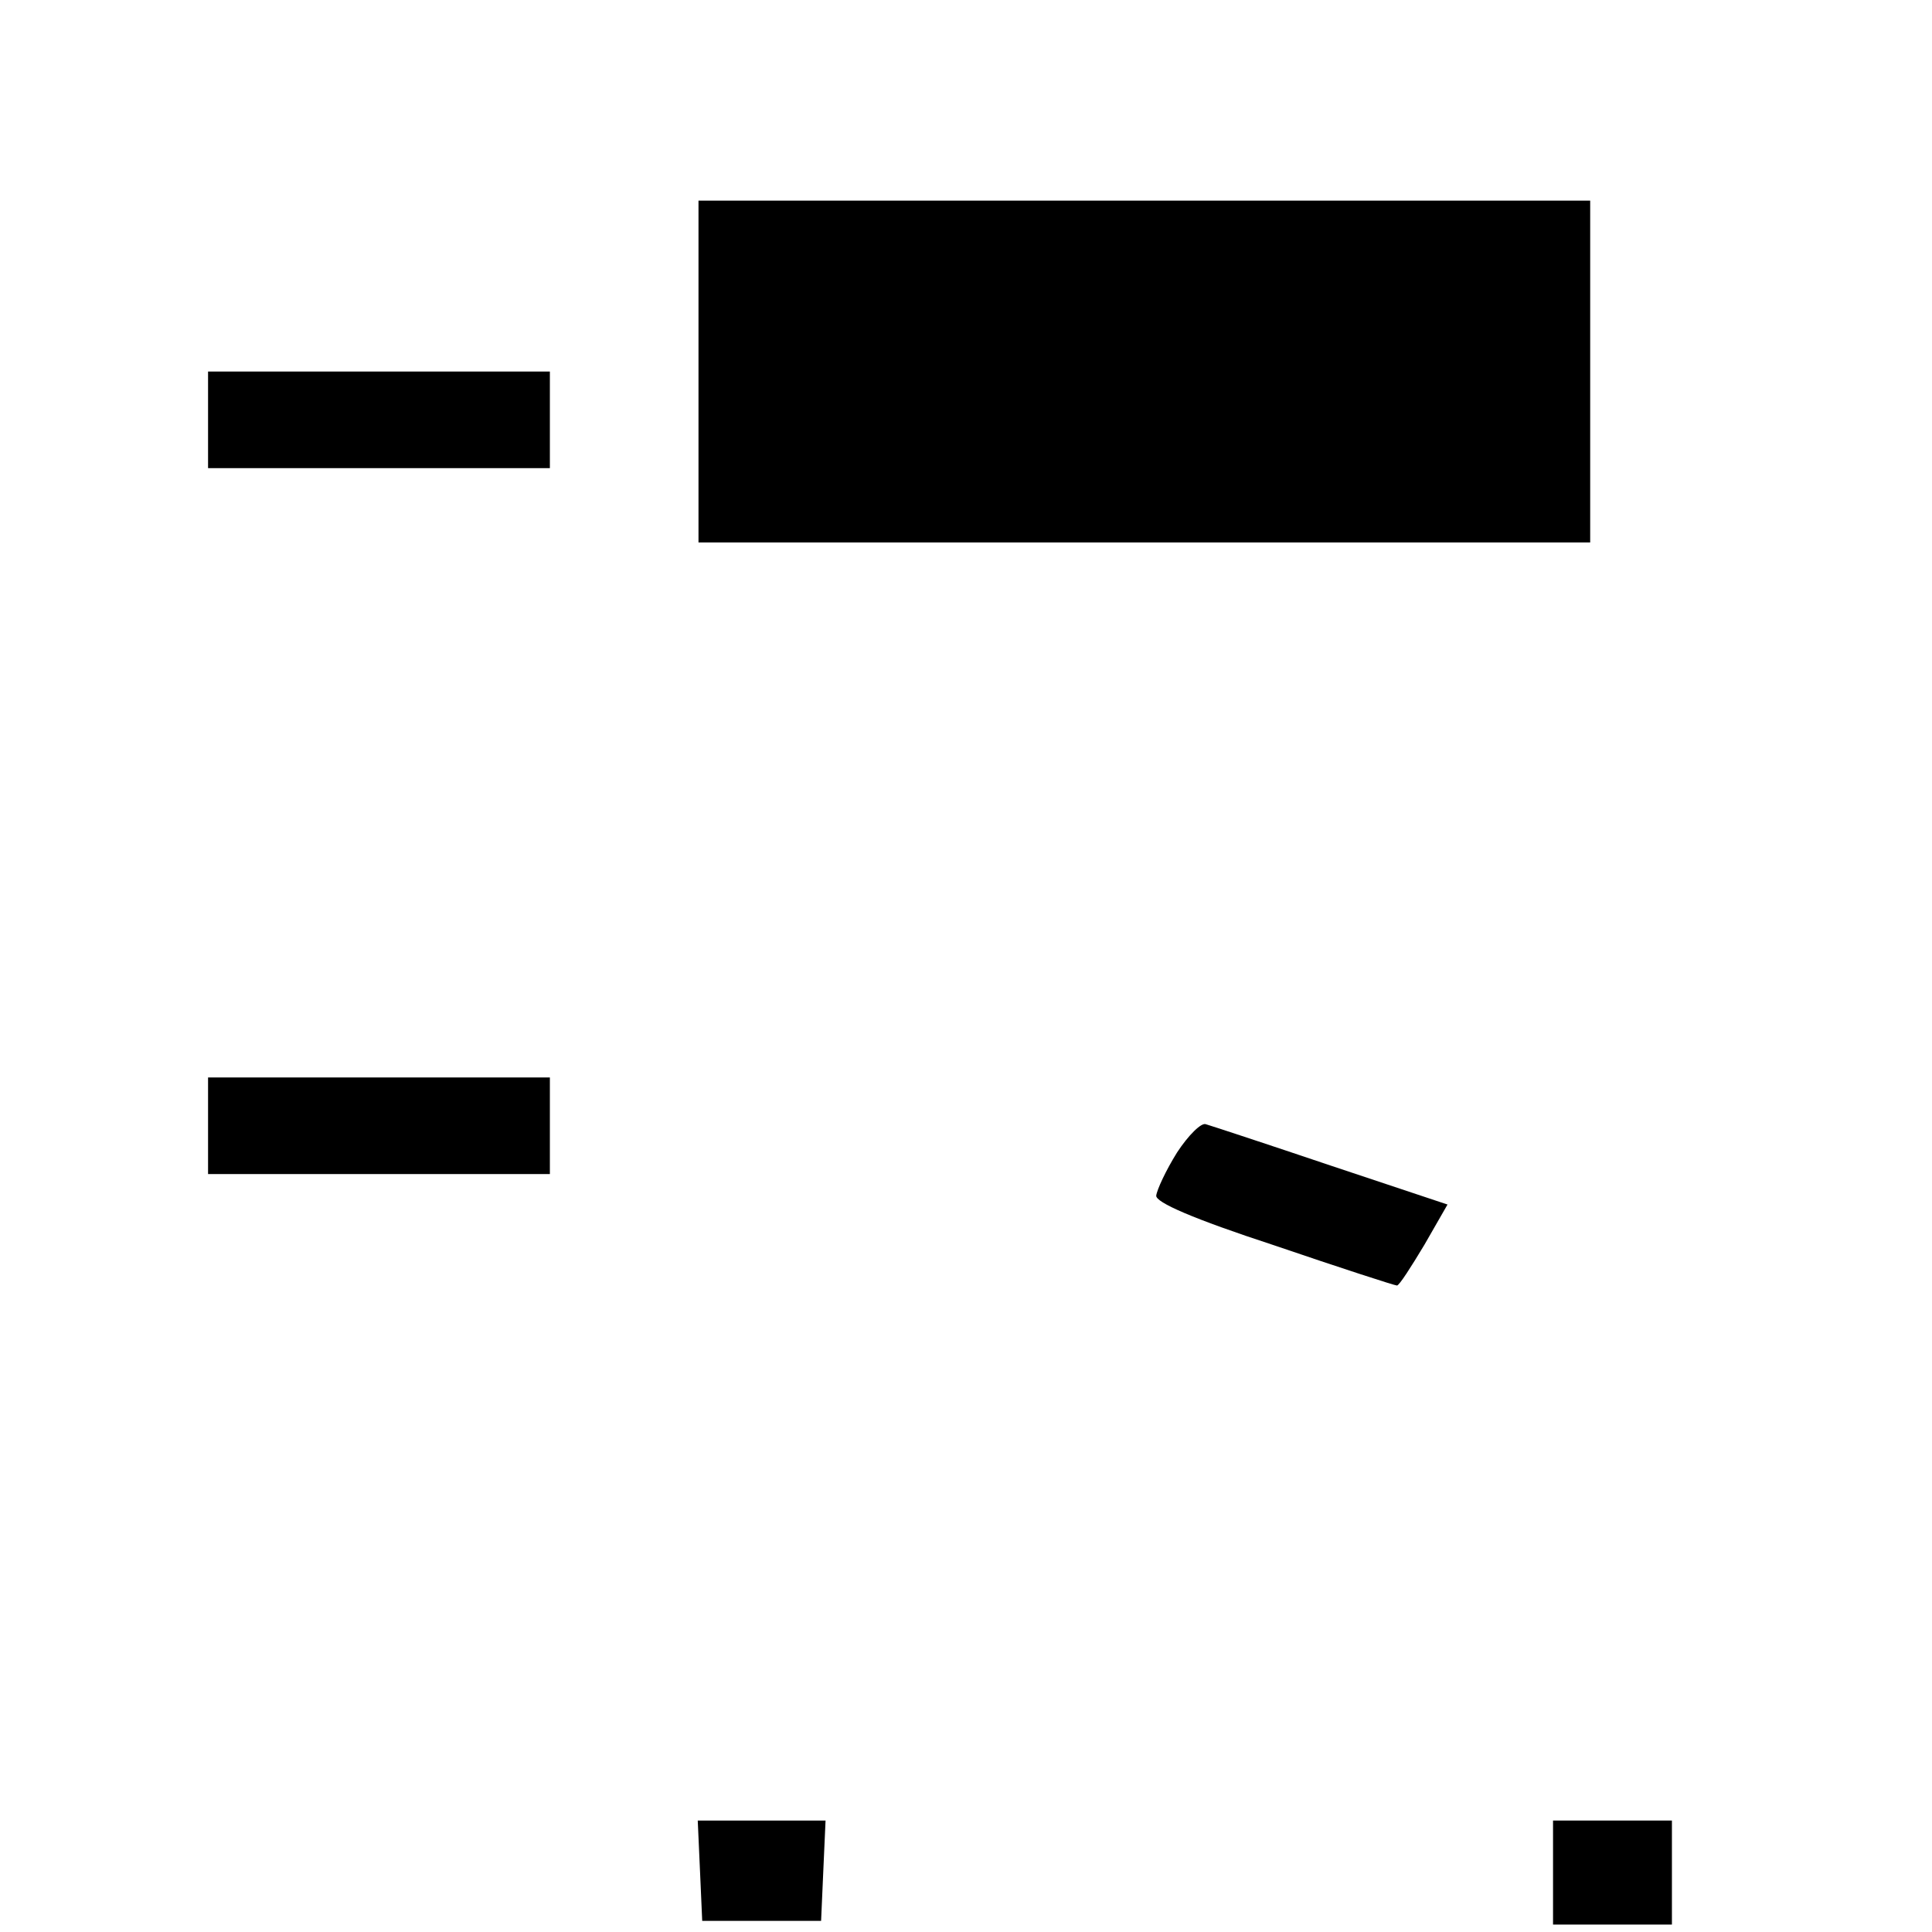 <?xml version="1.0" standalone="no"?>
<!DOCTYPE svg PUBLIC "-//W3C//DTD SVG 20010904//EN"
 "http://www.w3.org/TR/2001/REC-SVG-20010904/DTD/svg10.dtd">
<svg version="1.0" xmlns="http://www.w3.org/2000/svg"
 width="260pt" height="260pt" viewBox="0 0 260 260"
 preserveAspectRatio="xMidYMid meet">
<g transform="translate(0,260) scale(0.1,-0.1)"
fill="#000000" stroke="none">
<path d="M940 2100 l0 -230 600 0 600 0 0 230 0 230 -600 0 -600 0 0 -230z"/>
<path d="M280 2035 l0 -65 230 0 230 0 0 65 0 65 -230 0 -230 0 0 -65z"/>
<path d="M280 1085 l0 -65 230 0 230 0 0 65 0 65 -230 0 -230 0 0 -65z"/>
<path d="M1584 1049 c-15 -24 -27 -50 -28 -58 -1 -9 49 -31 159 -67 88 -30
162 -54 165 -54 3 0 19 25 37 55 l31 54 -156 52 c-86 29 -162 54 -169 56 -6 3
-24 -15 -39 -38z"/>
<path d="M942 83 l3 -68 80 0 80 0 3 68 3 67 -86 0 -86 0 3 -67z"/>
<path d="M2090 80 l0 -70 80 0 80 0 0 70 0 70 -80 0 -80 0 0 -70z"/>
</g>
</svg>
